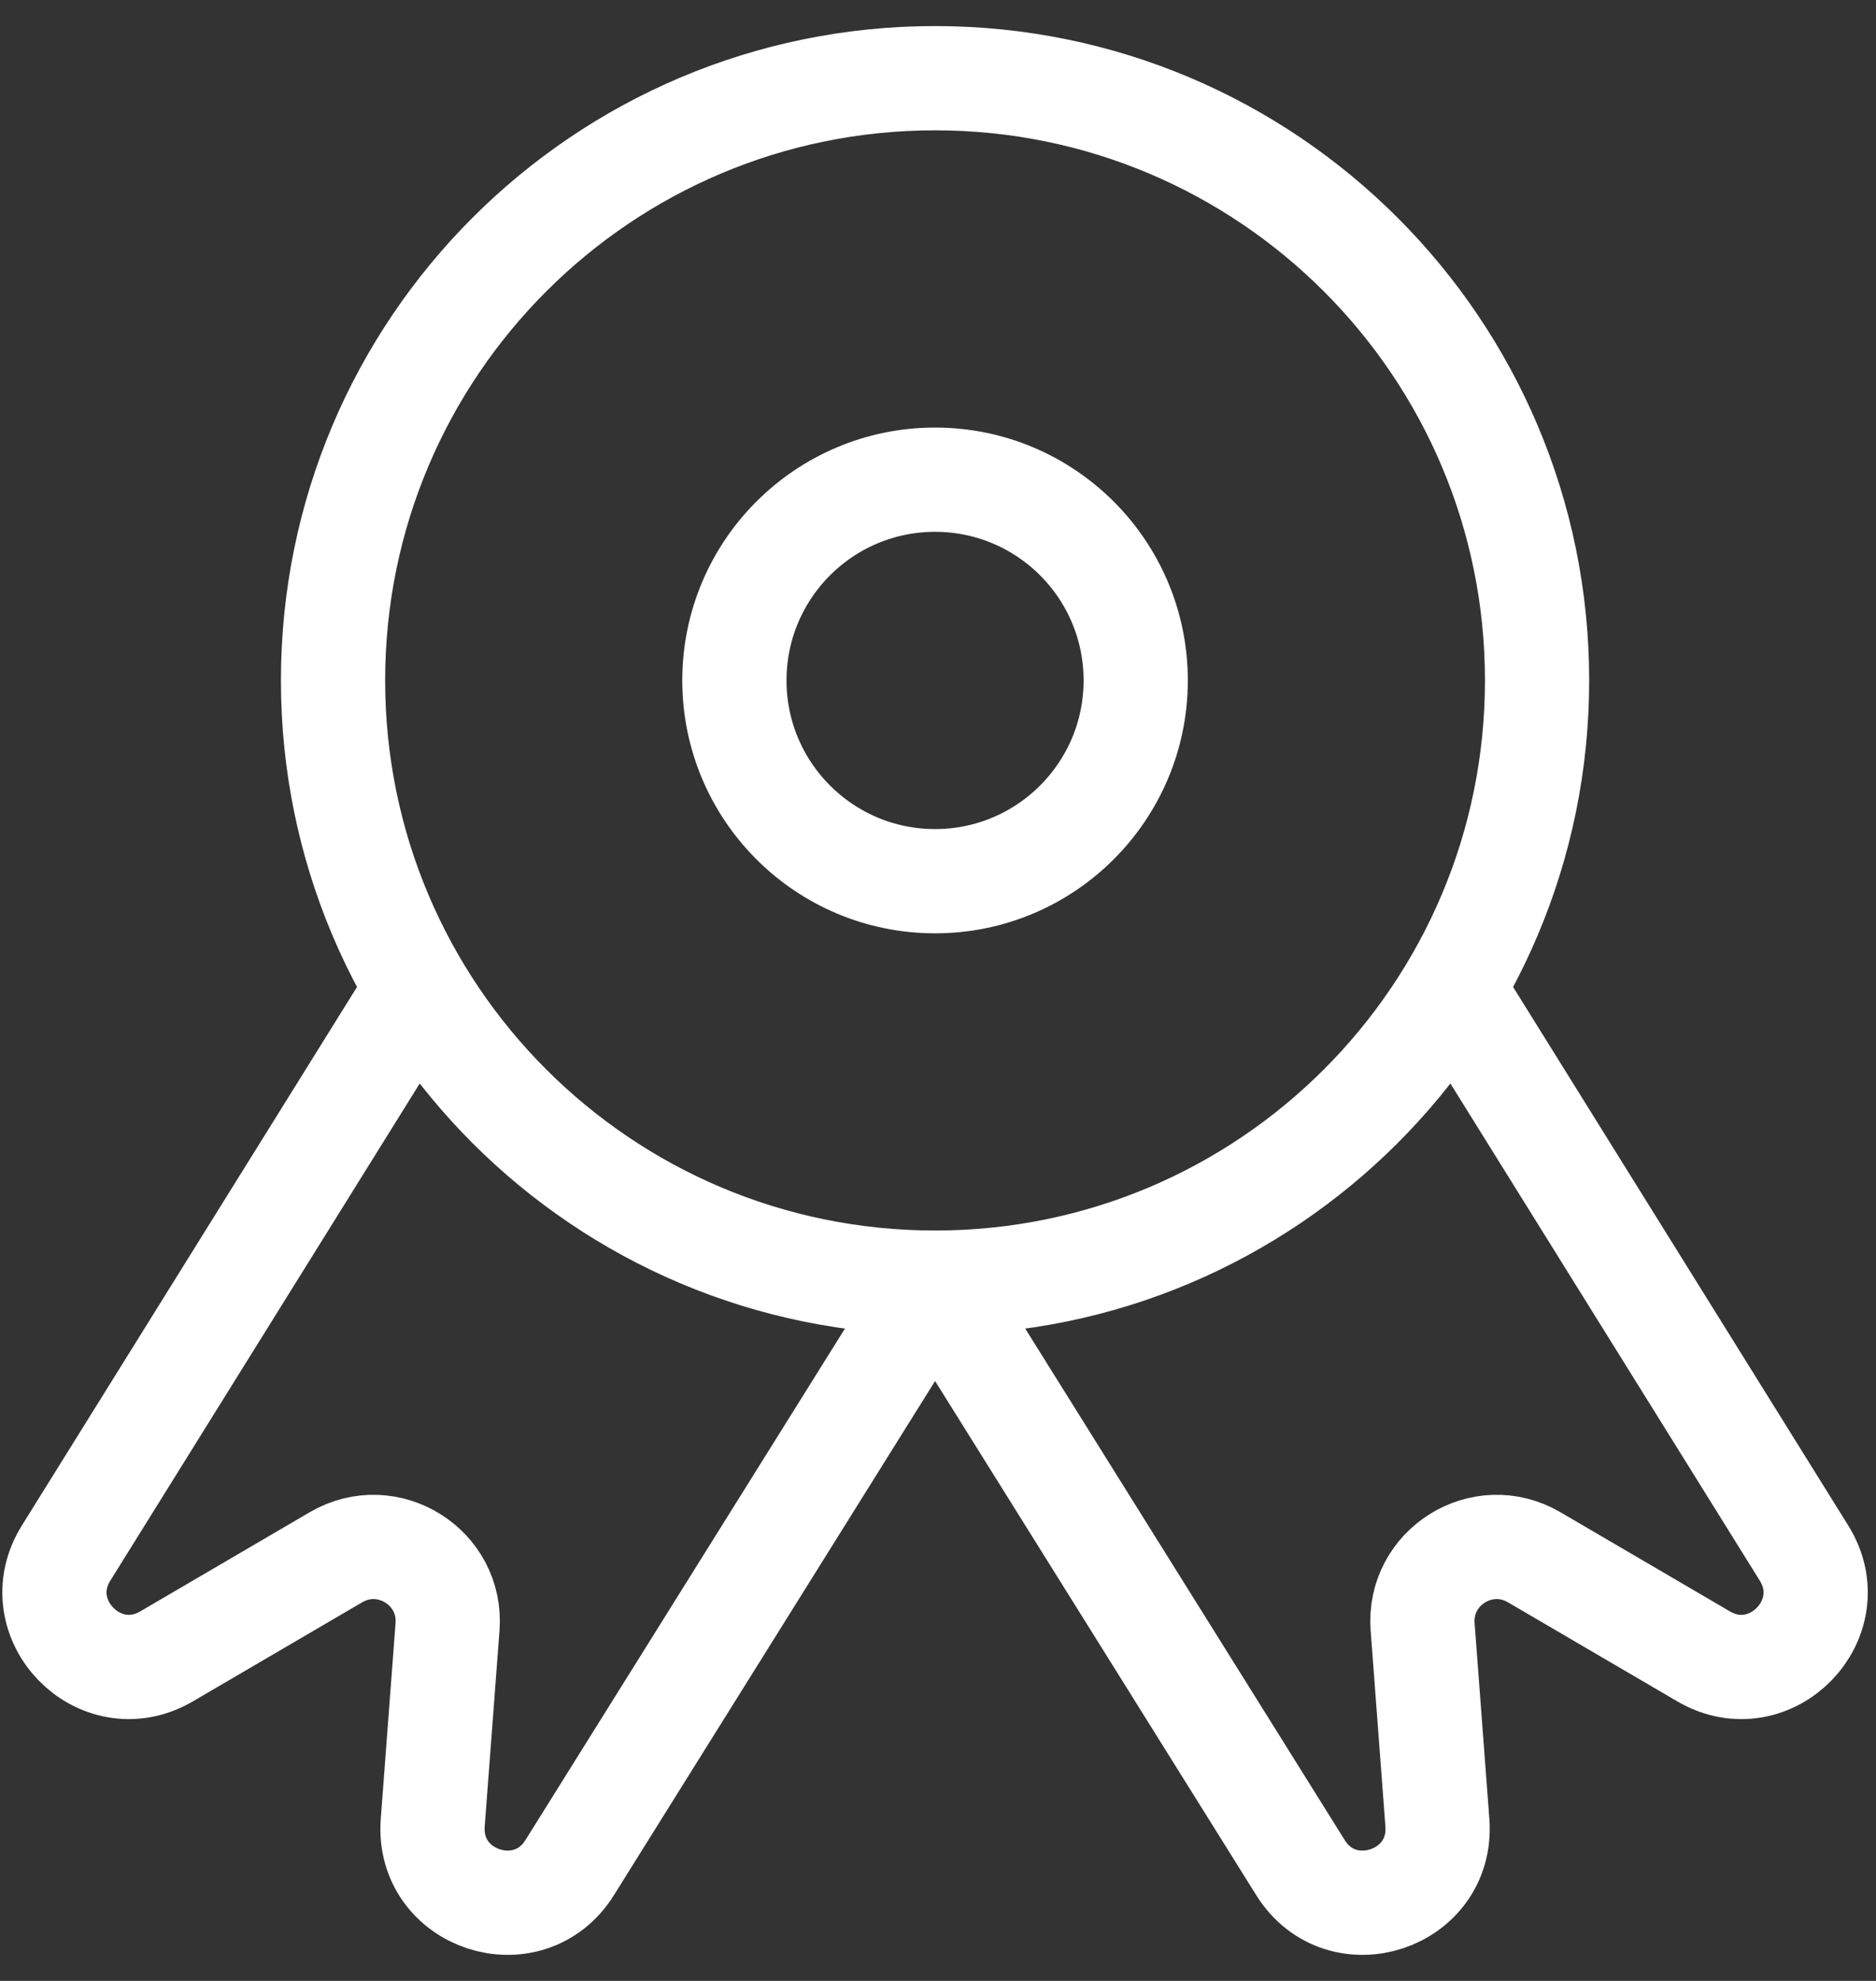 <svg width="36" height="38" viewBox="0 0 36 38" fill="none" xmlns="http://www.w3.org/2000/svg">
<rect x="0" y="0" width="36" height="38" fill="#333333" stroke="none"/>
<path d="M17.944 24.605C11.563 24.605 6.391 19.433 6.391 13.053C6.391 6.672 11.563 1.5 17.944 1.5C24.324 1.5 29.496 6.672 29.496 13.053C29.496 19.433 24.324 24.605 17.944 24.605ZM17.944 24.605L24.956 35.827C25.744 37.089 27.695 36.449 27.583 34.965L27.3 31.209C27.213 30.064 28.448 29.293 29.439 29.872L32.691 31.774C33.975 32.525 35.405 31.052 34.617 29.79L27.874 18.959M17.944 24.605L10.932 35.827C10.143 37.089 8.192 36.449 8.304 34.965L8.588 31.209C8.674 30.064 7.44 29.293 6.449 29.872L3.197 31.774C1.913 32.525 0.482 31.052 1.27 29.79L8.013 18.959M21.794 13.053C21.794 15.179 20.07 16.904 17.944 16.904C15.817 16.904 14.093 15.179 14.093 13.053C14.093 10.926 15.817 9.202 17.944 9.202C20.07 9.202 21.794 10.926 21.794 13.053Z" stroke="white" stroke-width="2" stroke-linecap="round" stroke-linejoin="round"/>
</svg>
